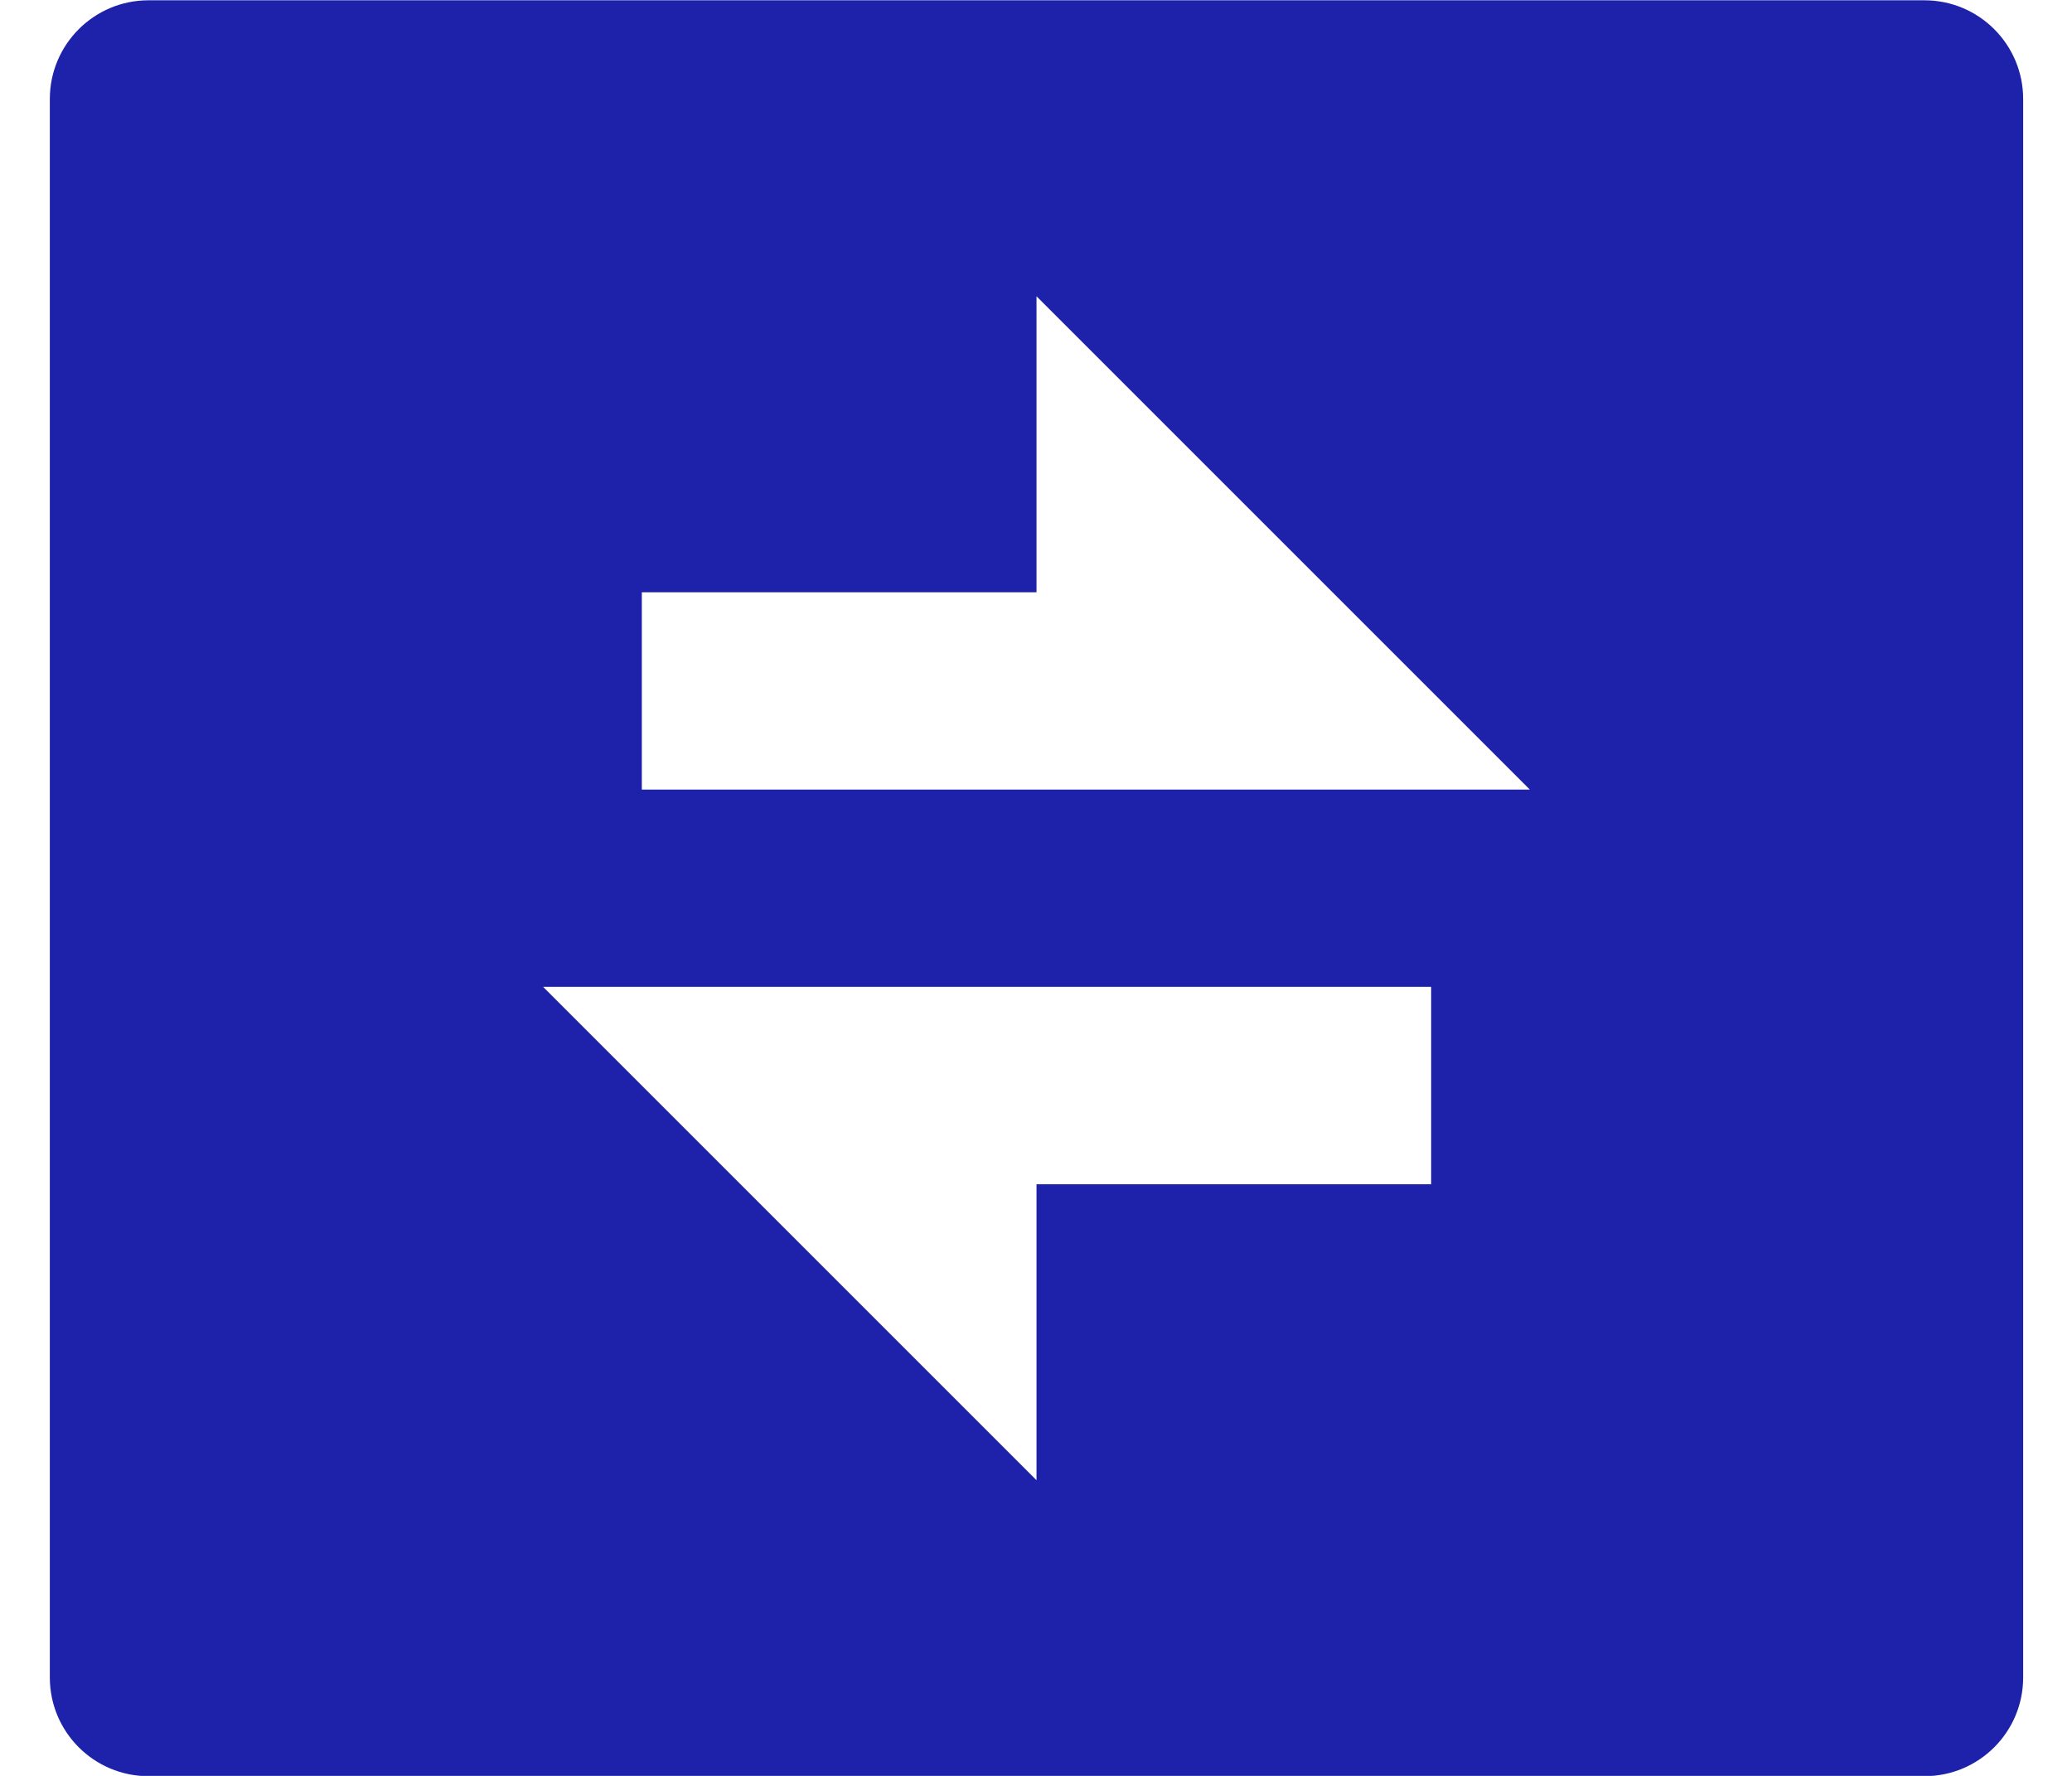 <?xml version="1.0" encoding="UTF-8"?>
<svg xmlns="http://www.w3.org/2000/svg" width="21" height="18" viewBox="0 0 21 18" fill="none">
  <path d="M1.505 0.003H19.505C20.057 0.003 20.505 0.451 20.505 1.003V17.003C20.505 17.555 20.057 18.003 19.505 18.003H1.505C0.953 18.003 0.505 17.555 0.505 17.003V1.003C0.505 0.451 0.953 0.003 1.505 0.003ZM10.505 6.003H6.505V8.003H15.505L10.505 3.003V6.003ZM5.505 10.003L10.505 15.003V12.003H14.505V10.003H5.505Z" fill="#1E22AA"></path>
</svg>
